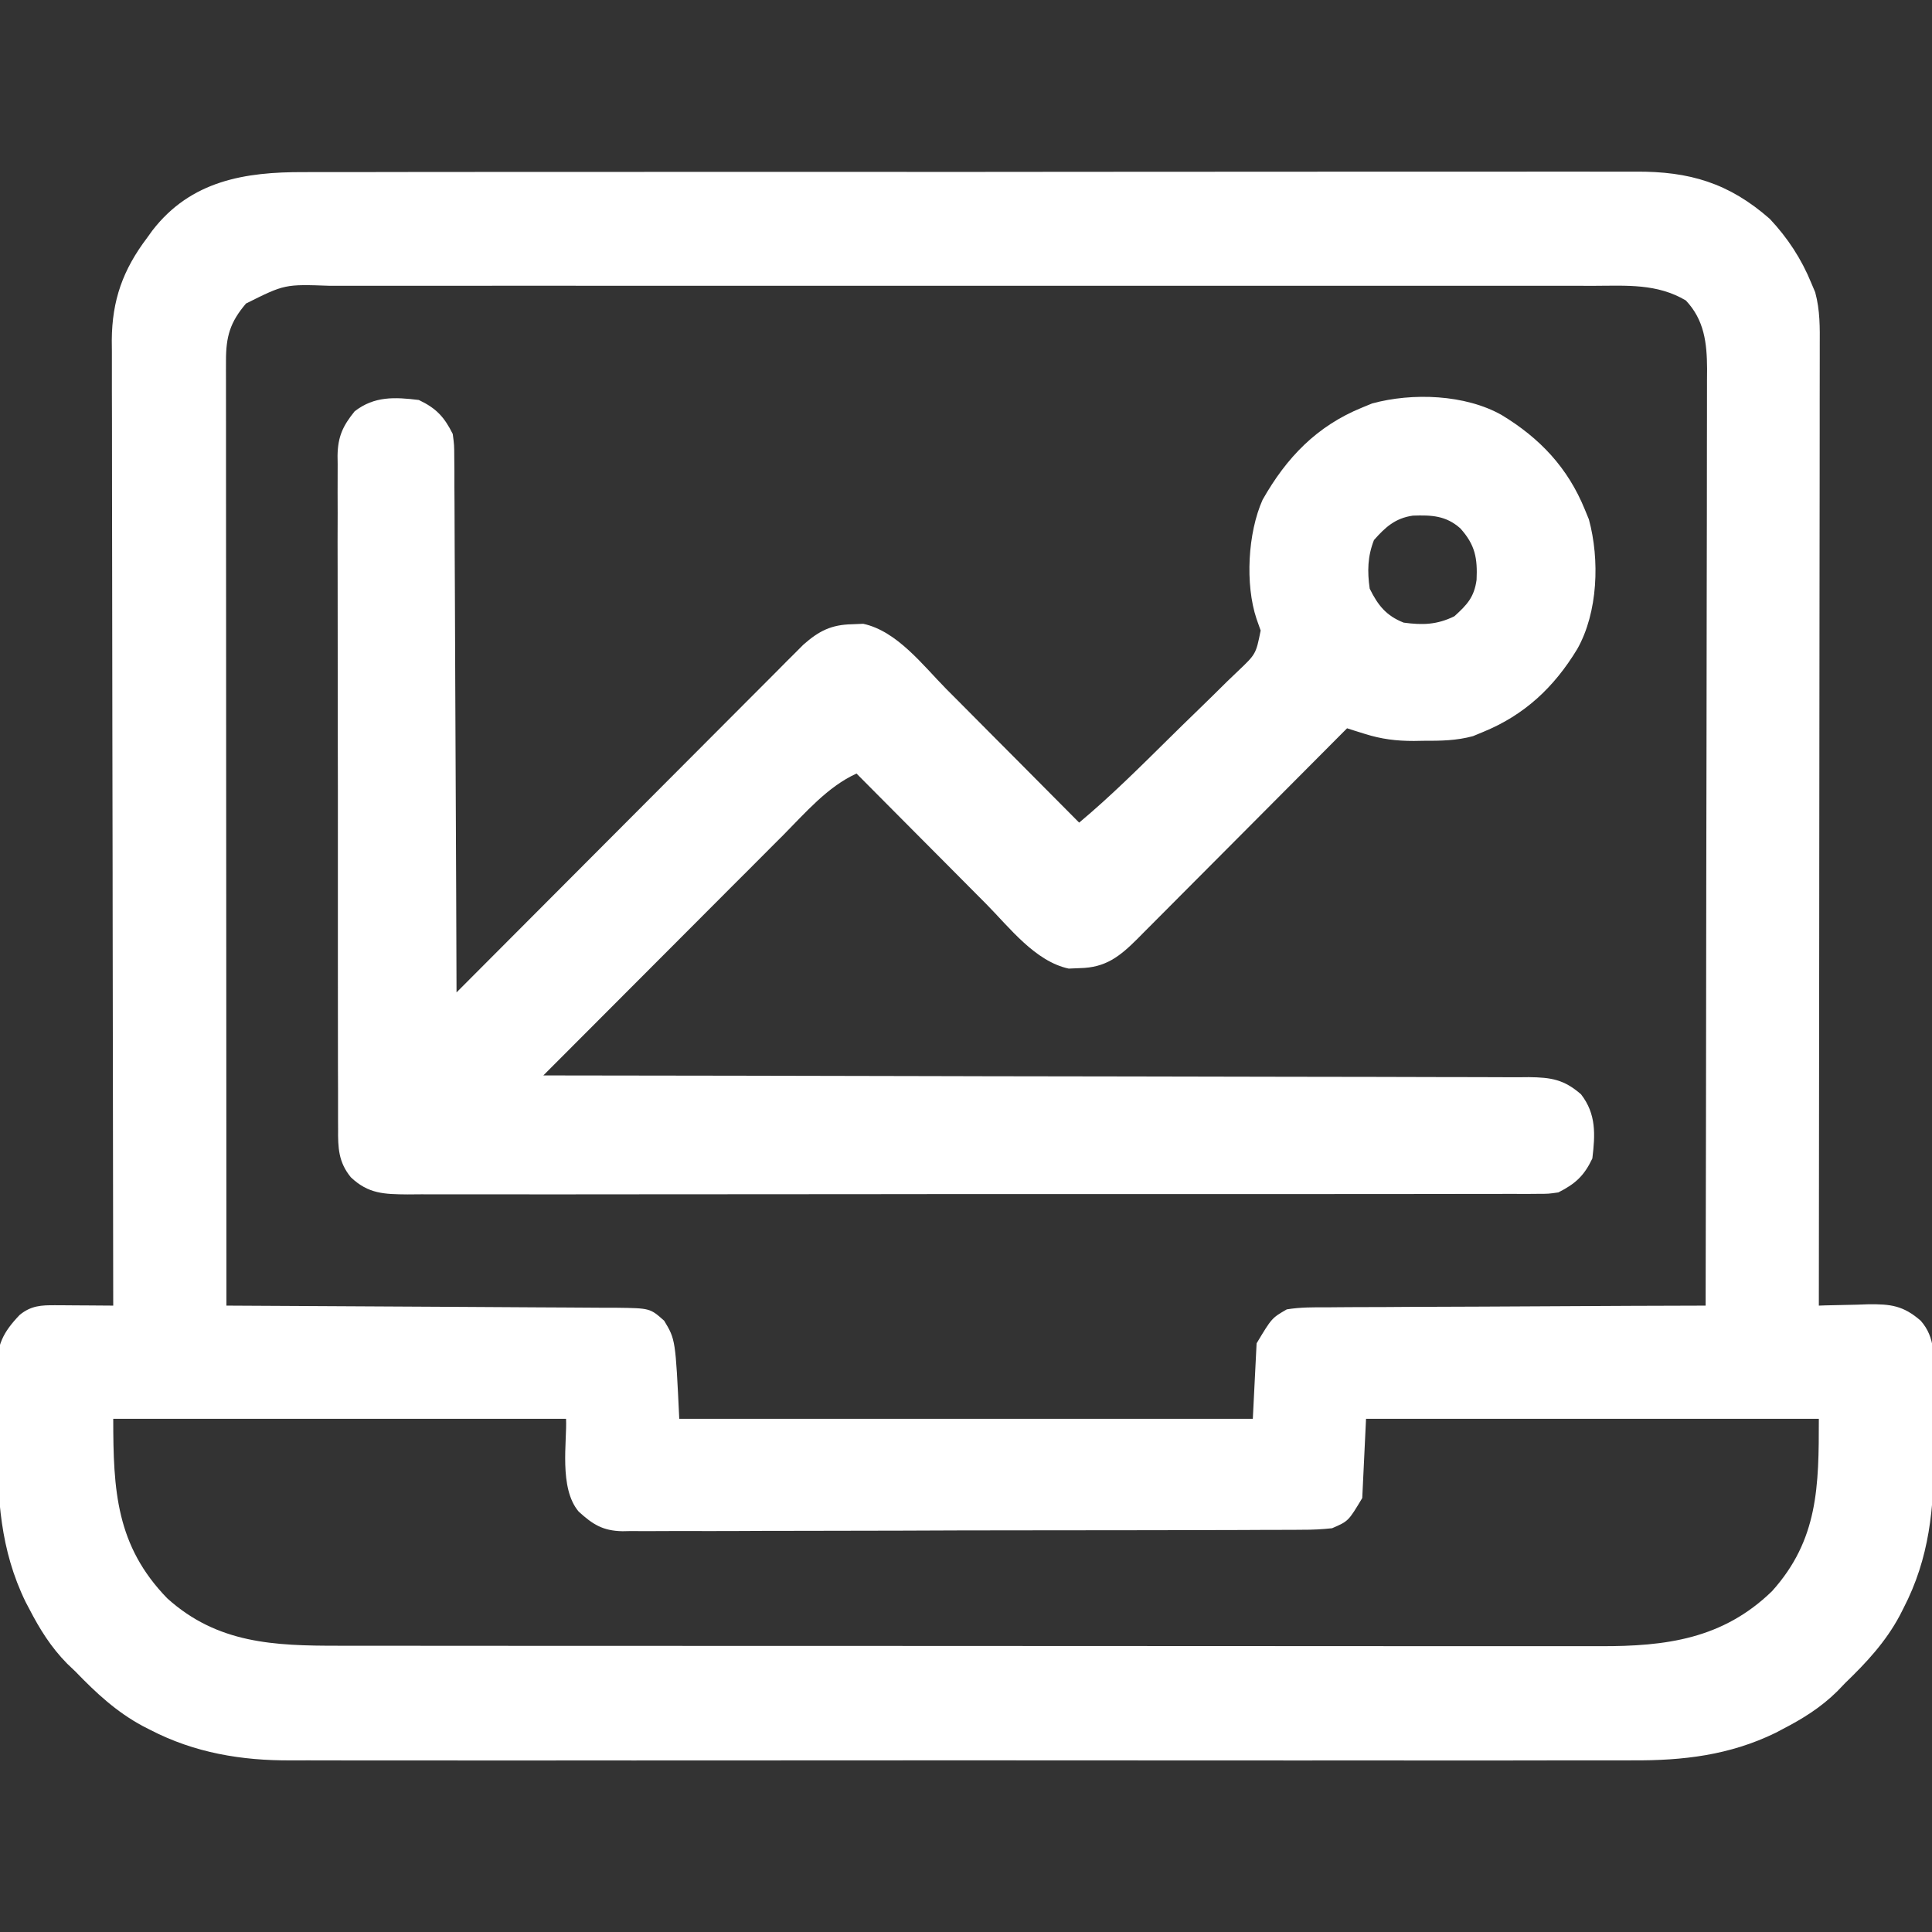 <svg width="70" height="70" viewBox="0 0 70 70" fill="none" xmlns="http://www.w3.org/2000/svg">
<rect x="0" y="0" width="70" height="70" fill="#333333" stroke="none"/>
<g clip-path="url(#clip0_8387_51517)">
<path d="M11.009 6.236C11.224 6.236 11.44 6.235 11.655 6.234C12.245 6.232 12.834 6.233 13.424 6.234C14.061 6.234 14.698 6.232 15.335 6.231C16.582 6.229 17.829 6.229 19.076 6.229C20.09 6.23 21.103 6.23 22.117 6.229C22.261 6.229 22.406 6.229 22.554 6.229C22.848 6.228 23.141 6.228 23.434 6.228C26.183 6.226 28.933 6.227 31.682 6.228C34.196 6.23 36.71 6.228 39.224 6.225C41.807 6.221 44.39 6.22 46.972 6.221C48.422 6.221 49.872 6.221 51.321 6.219C52.555 6.217 53.789 6.217 55.023 6.219C55.652 6.22 56.282 6.221 56.911 6.218C57.488 6.217 58.064 6.217 58.641 6.22C58.849 6.22 59.057 6.22 59.265 6.219C61.21 6.206 62.643 6.63 64.123 7.93C64.768 8.616 65.27 9.381 65.626 10.254C65.673 10.365 65.72 10.475 65.768 10.589C65.947 11.249 65.937 11.868 65.933 12.548C65.933 12.771 65.933 12.771 65.933 12.999C65.934 13.497 65.932 13.995 65.931 14.493C65.931 14.85 65.931 15.207 65.931 15.565C65.931 16.333 65.93 17.102 65.929 17.871C65.927 18.982 65.926 20.094 65.925 21.205C65.925 23.009 65.923 24.812 65.92 26.616C65.918 28.367 65.916 30.119 65.915 31.87C65.915 31.979 65.915 32.087 65.915 32.198C65.914 32.74 65.914 33.282 65.914 33.823C65.911 38.317 65.906 42.811 65.9 47.305C65.983 47.302 66.065 47.299 66.15 47.296C66.528 47.285 66.906 47.278 67.284 47.271C67.414 47.266 67.544 47.261 67.678 47.257C68.504 47.245 68.962 47.305 69.591 47.852C70.137 48.471 70.063 49.182 70.061 49.965C70.061 50.105 70.062 50.245 70.063 50.389C70.064 50.685 70.064 50.982 70.062 51.278C70.061 51.725 70.065 52.171 70.07 52.618C70.076 54.639 69.912 56.443 68.967 58.268C68.921 58.358 68.876 58.448 68.828 58.541C68.316 59.494 67.631 60.23 66.857 60.977C66.76 61.078 66.664 61.178 66.564 61.282C65.97 61.867 65.32 62.271 64.584 62.651C64.46 62.717 64.46 62.717 64.334 62.783C62.67 63.596 60.977 63.792 59.152 63.781C58.934 63.781 58.716 63.782 58.498 63.783C57.905 63.785 57.312 63.784 56.718 63.782C56.077 63.781 55.435 63.783 54.793 63.785C53.537 63.787 52.282 63.787 51.027 63.785C50.006 63.784 48.986 63.784 47.965 63.784C47.819 63.784 47.674 63.784 47.524 63.785C47.228 63.785 46.932 63.785 46.636 63.785C43.866 63.786 41.096 63.785 38.326 63.782C35.952 63.779 33.578 63.78 31.204 63.782C28.443 63.785 25.683 63.786 22.922 63.785C22.627 63.785 22.333 63.784 22.038 63.784C21.82 63.784 21.82 63.784 21.599 63.784C20.58 63.783 19.561 63.784 18.542 63.786C17.3 63.787 16.057 63.787 14.815 63.784C14.181 63.782 13.548 63.782 12.915 63.784C12.334 63.785 11.753 63.784 11.172 63.781C10.963 63.781 10.754 63.781 10.546 63.782C8.754 63.793 7.053 63.51 5.444 62.677C5.354 62.631 5.264 62.585 5.172 62.538C4.218 62.025 3.483 61.34 2.736 60.566C2.635 60.47 2.534 60.373 2.43 60.274C1.845 59.679 1.441 59.029 1.061 58.294C1.018 58.211 0.974 58.129 0.929 58.044C0.006 56.153 -0.097 54.269 -0.092 52.199C-0.093 51.754 -0.101 51.309 -0.109 50.864C-0.111 50.578 -0.111 50.292 -0.111 50.005C-0.115 49.874 -0.118 49.743 -0.121 49.607C-0.109 48.727 0.104 48.278 0.713 47.642C1.126 47.304 1.494 47.288 2.007 47.291C2.129 47.292 2.251 47.292 2.377 47.293C2.504 47.294 2.631 47.295 2.761 47.296C2.89 47.297 3.018 47.297 3.151 47.298C3.468 47.3 3.786 47.302 4.103 47.305C4.103 47.191 4.103 47.191 4.102 47.075C4.093 42.577 4.086 38.078 4.082 33.58C4.081 33.04 4.081 32.499 4.08 31.959C4.08 31.851 4.08 31.744 4.08 31.633C4.078 29.892 4.075 28.151 4.071 26.411C4.067 24.624 4.065 22.837 4.064 21.05C4.064 19.948 4.062 18.846 4.059 17.744C4.056 16.898 4.056 16.052 4.057 15.206C4.056 14.86 4.056 14.513 4.054 14.167C4.052 13.693 4.052 13.219 4.054 12.746C4.052 12.609 4.051 12.473 4.05 12.332C4.059 10.872 4.456 9.77 5.333 8.613C5.394 8.529 5.454 8.445 5.516 8.358C6.914 6.544 8.87 6.227 11.009 6.236ZM8.914 10.997C8.335 11.675 8.187 12.195 8.188 13.07C8.187 13.193 8.187 13.316 8.187 13.442C8.187 13.576 8.188 13.71 8.188 13.847C8.188 13.99 8.188 14.133 8.188 14.28C8.187 14.76 8.188 15.24 8.189 15.719C8.189 16.063 8.189 16.407 8.189 16.75C8.189 17.49 8.189 18.23 8.19 18.97C8.191 20.04 8.191 21.11 8.192 22.18C8.192 23.916 8.193 25.652 8.194 27.388C8.195 29.075 8.196 30.761 8.197 32.447C8.197 32.551 8.197 32.655 8.197 32.762C8.197 33.284 8.197 33.805 8.198 34.327C8.199 38.653 8.201 42.979 8.204 47.305C8.321 47.305 8.321 47.305 8.44 47.306C10.328 47.314 12.217 47.324 14.105 47.337C15.018 47.343 15.932 47.349 16.845 47.352C17.726 47.356 18.607 47.361 19.488 47.368C19.825 47.37 20.161 47.372 20.497 47.373C20.968 47.374 21.439 47.378 21.91 47.382C22.049 47.382 22.189 47.382 22.332 47.382C23.552 47.398 23.552 47.398 24.064 47.852C24.474 48.535 24.474 48.535 24.611 51.406C31.468 51.406 38.326 51.406 45.392 51.406C45.437 50.504 45.482 49.602 45.529 48.672C46.079 47.755 46.079 47.755 46.623 47.441C47.113 47.361 47.597 47.364 48.093 47.367C48.241 47.365 48.389 47.364 48.542 47.363C49.031 47.358 49.52 47.358 50.009 47.358C50.348 47.356 50.687 47.354 51.027 47.351C51.919 47.345 52.812 47.343 53.704 47.341C54.615 47.338 55.526 47.332 56.437 47.327C58.224 47.316 60.011 47.309 61.798 47.305C61.808 42.865 61.815 38.424 61.819 33.984C61.82 33.46 61.82 32.936 61.821 32.411C61.821 32.307 61.821 32.203 61.821 32.095C61.823 30.405 61.826 28.716 61.83 27.026C61.834 25.292 61.836 23.558 61.837 21.824C61.837 20.754 61.839 19.684 61.843 18.614C61.845 17.794 61.845 16.973 61.845 16.152C61.845 15.816 61.846 15.48 61.847 15.143C61.849 14.684 61.849 14.225 61.848 13.765C61.849 13.632 61.85 13.499 61.851 13.362C61.845 12.427 61.751 11.594 61.081 10.886C60.035 10.268 58.941 10.352 57.76 10.356C57.556 10.356 57.351 10.355 57.147 10.355C56.587 10.354 56.026 10.354 55.466 10.355C54.861 10.356 54.257 10.355 53.652 10.354C52.468 10.353 51.284 10.353 50.1 10.354C49.138 10.354 48.175 10.354 47.213 10.354C47.008 10.354 47.008 10.354 46.798 10.354C46.52 10.354 46.241 10.354 45.963 10.354C43.354 10.353 40.745 10.354 38.136 10.355C35.898 10.357 33.659 10.356 31.42 10.355C28.821 10.354 26.221 10.353 23.621 10.354C23.344 10.354 23.067 10.354 22.79 10.354C22.654 10.354 22.517 10.354 22.377 10.354C21.415 10.354 20.454 10.354 19.493 10.353C18.322 10.353 17.15 10.353 15.979 10.354C15.381 10.355 14.784 10.355 14.186 10.354C13.639 10.354 13.092 10.354 12.544 10.355C12.347 10.356 12.149 10.356 11.951 10.355C10.318 10.296 10.318 10.296 8.914 10.997ZM4.103 51.406C4.103 54.002 4.208 56.004 6.061 57.912C7.881 59.552 9.932 59.63 12.271 59.628C12.475 59.628 12.679 59.628 12.883 59.629C13.442 59.63 14 59.63 14.558 59.629C15.161 59.629 15.764 59.63 16.367 59.631C17.548 59.632 18.729 59.632 19.909 59.632C20.869 59.632 21.829 59.633 22.789 59.633C25.512 59.634 28.236 59.635 30.959 59.635C31.179 59.635 31.179 59.635 31.403 59.635C31.55 59.635 31.697 59.635 31.848 59.635C34.229 59.635 36.61 59.636 38.99 59.638C41.436 59.64 43.882 59.641 46.328 59.641C47.701 59.641 49.073 59.641 50.446 59.643C51.614 59.644 52.783 59.644 53.952 59.643C54.547 59.643 55.143 59.643 55.739 59.644C56.285 59.645 56.831 59.645 57.378 59.644C57.575 59.643 57.771 59.644 57.968 59.644C60.366 59.653 62.422 59.381 64.203 57.652C65.882 55.788 65.9 53.848 65.9 51.406C60.486 51.406 55.072 51.406 49.494 51.406C49.448 52.354 49.403 53.301 49.357 54.277C48.854 55.116 48.854 55.116 48.263 55.371C47.892 55.411 47.552 55.428 47.18 55.426C47.072 55.427 46.964 55.428 46.852 55.429C46.49 55.431 46.128 55.431 45.766 55.431C45.506 55.432 45.246 55.433 44.986 55.435C44.281 55.439 43.575 55.44 42.869 55.44C42.28 55.44 41.691 55.442 41.102 55.443C39.712 55.447 38.322 55.447 36.932 55.447C35.498 55.447 34.065 55.451 32.631 55.458C31.4 55.463 30.169 55.465 28.938 55.465C28.202 55.465 27.467 55.466 26.732 55.471C26.04 55.474 25.349 55.474 24.657 55.471C24.404 55.471 24.15 55.472 23.897 55.474C23.55 55.478 23.204 55.476 22.857 55.473C22.707 55.476 22.707 55.476 22.554 55.479C21.836 55.465 21.475 55.231 20.966 54.767C20.242 53.914 20.549 52.212 20.509 51.406C15.095 51.406 9.681 51.406 4.103 51.406Z" fill="white"/>
<path d="M15.174 14.492C15.805 14.791 16.096 15.106 16.404 15.723C16.457 16.123 16.457 16.123 16.459 16.573C16.462 16.83 16.462 16.83 16.464 17.092C16.464 17.28 16.464 17.469 16.464 17.658C16.465 17.857 16.466 18.057 16.468 18.256C16.472 18.797 16.473 19.337 16.474 19.878C16.475 20.443 16.479 21.008 16.482 21.574C16.488 22.644 16.492 23.714 16.495 24.784C16.499 26.002 16.505 27.221 16.511 28.439C16.524 30.945 16.533 33.451 16.541 35.957C16.64 35.858 16.64 35.858 16.74 35.757C18.337 34.155 19.934 32.553 21.533 30.951C22.306 30.177 23.078 29.402 23.851 28.627C24.523 27.951 25.197 27.276 25.871 26.602C26.228 26.244 26.584 25.887 26.941 25.529C27.338 25.129 27.737 24.73 28.136 24.332C28.253 24.213 28.371 24.094 28.492 23.972C28.601 23.863 28.71 23.755 28.823 23.643C28.917 23.548 29.011 23.454 29.108 23.357C29.67 22.861 30.119 22.633 30.871 22.618C31.005 22.613 31.138 22.607 31.275 22.601C32.504 22.864 33.445 24.114 34.293 24.971C34.433 25.111 34.572 25.251 34.712 25.391C35.075 25.756 35.438 26.121 35.801 26.487C36.173 26.862 36.545 27.235 36.918 27.609C37.646 28.34 38.373 29.072 39.1 29.805C40.236 28.855 41.282 27.814 42.335 26.774C42.665 26.448 42.996 26.123 43.33 25.801C43.718 25.427 44.1 25.049 44.483 24.67C44.603 24.555 44.724 24.439 44.848 24.321C45.505 23.697 45.505 23.697 45.676 22.845C45.627 22.706 45.577 22.566 45.526 22.422C45.108 21.168 45.211 19.305 45.746 18.108C46.614 16.576 47.708 15.437 49.354 14.766C49.472 14.717 49.591 14.668 49.714 14.618C51.174 14.22 53.088 14.289 54.412 15.039C55.798 15.879 56.805 16.949 57.42 18.457C57.469 18.576 57.518 18.695 57.568 18.817C57.966 20.277 57.897 22.191 57.147 23.516C56.307 24.902 55.236 25.908 53.729 26.523C53.61 26.572 53.492 26.621 53.369 26.672C52.764 26.836 52.2 26.842 51.575 26.84C51.46 26.842 51.345 26.844 51.226 26.846C50.594 26.847 50.051 26.78 49.447 26.589C49.326 26.551 49.205 26.513 49.081 26.475C48.991 26.446 48.9 26.417 48.807 26.387C48.706 26.488 48.604 26.59 48.5 26.695C47.545 27.656 46.59 28.615 45.634 29.574C45.142 30.067 44.651 30.56 44.16 31.054C43.686 31.531 43.212 32.007 42.737 32.482C42.556 32.664 42.376 32.845 42.195 33.027C41.942 33.282 41.688 33.536 41.434 33.79C41.36 33.865 41.286 33.941 41.209 34.018C40.56 34.664 40.056 35.059 39.126 35.077C38.925 35.086 38.925 35.086 38.721 35.094C37.505 34.834 36.573 33.603 35.733 32.754C35.597 32.617 35.461 32.48 35.324 32.343C34.968 31.987 34.613 31.629 34.259 31.271C33.895 30.905 33.531 30.54 33.167 30.174C32.455 29.459 31.744 28.744 31.033 28.027C29.985 28.504 29.179 29.451 28.378 30.258C28.283 30.352 28.188 30.447 28.09 30.545C27.781 30.854 27.472 31.165 27.163 31.475C26.947 31.691 26.73 31.907 26.514 32.123C25.949 32.69 25.383 33.257 24.818 33.823C24.24 34.403 23.661 34.982 23.083 35.561C21.95 36.695 20.818 37.83 19.686 38.965C19.763 38.965 19.841 38.965 19.921 38.965C24.514 38.97 29.107 38.978 33.7 38.989C34.251 38.99 34.802 38.992 35.354 38.993C35.518 38.994 35.518 38.994 35.686 38.994C37.464 38.998 39.242 39.001 41.02 39.002C42.844 39.004 44.668 39.008 46.492 39.013C47.617 39.017 48.743 39.019 49.868 39.018C50.64 39.018 51.412 39.02 52.184 39.024C52.629 39.026 53.074 39.027 53.52 39.026C54.003 39.025 54.485 39.027 54.968 39.031C55.109 39.029 55.25 39.029 55.395 39.027C56.204 39.037 56.666 39.111 57.283 39.648C57.838 40.362 57.799 41.105 57.694 41.973C57.395 42.604 57.078 42.891 56.463 43.203C56.104 43.255 56.104 43.255 55.711 43.255C55.56 43.256 55.41 43.257 55.255 43.259C55.091 43.258 54.926 43.257 54.757 43.256C54.581 43.257 54.406 43.258 54.225 43.258C53.739 43.26 53.253 43.26 52.766 43.259C52.242 43.258 51.717 43.26 51.193 43.261C50.165 43.264 49.137 43.264 48.11 43.263C47.275 43.262 46.439 43.263 45.604 43.263C45.485 43.263 45.367 43.264 45.244 43.264C45.003 43.264 44.761 43.264 44.52 43.264C42.256 43.266 39.992 43.265 37.728 43.264C35.656 43.262 33.584 43.264 31.513 43.267C29.386 43.271 27.259 43.272 25.132 43.271C23.938 43.271 22.744 43.271 21.55 43.273C20.533 43.276 19.517 43.276 18.5 43.273C17.981 43.272 17.462 43.272 16.944 43.274C16.381 43.276 15.819 43.274 15.257 43.272C15.093 43.273 14.929 43.274 14.76 43.276C13.927 43.268 13.347 43.259 12.713 42.656C12.261 42.105 12.244 41.586 12.25 40.899C12.249 40.792 12.248 40.685 12.248 40.575C12.246 40.216 12.247 39.857 12.248 39.498C12.247 39.241 12.246 38.984 12.245 38.726C12.242 38.027 12.243 37.328 12.243 36.63C12.244 36.046 12.243 35.463 12.242 34.88C12.24 33.503 12.24 32.127 12.242 30.751C12.244 29.331 12.242 27.911 12.238 26.491C12.235 25.272 12.234 24.053 12.235 22.834C12.235 22.106 12.235 21.378 12.233 20.65C12.23 19.965 12.231 19.281 12.234 18.596C12.234 18.345 12.234 18.093 12.232 17.842C12.23 17.499 12.232 17.156 12.234 16.813C12.232 16.664 12.232 16.664 12.23 16.512C12.24 15.823 12.419 15.434 12.85 14.902C13.564 14.348 14.306 14.386 15.174 14.492ZM49.781 19.568C49.55 20.158 49.537 20.703 49.627 21.328C49.923 21.93 50.228 22.312 50.858 22.559C51.547 22.652 52.065 22.637 52.695 22.328C53.154 21.913 53.413 21.637 53.499 21.009C53.535 20.228 53.451 19.742 52.908 19.141C52.384 18.678 51.865 18.66 51.191 18.682C50.553 18.774 50.194 19.099 49.781 19.568Z" fill="white"/>
</g>
<defs>
<clipPath id="clip0_8387_51517">
<rect width="70" height="70" fill="white"/>
</clipPath>
</defs>
</svg>
